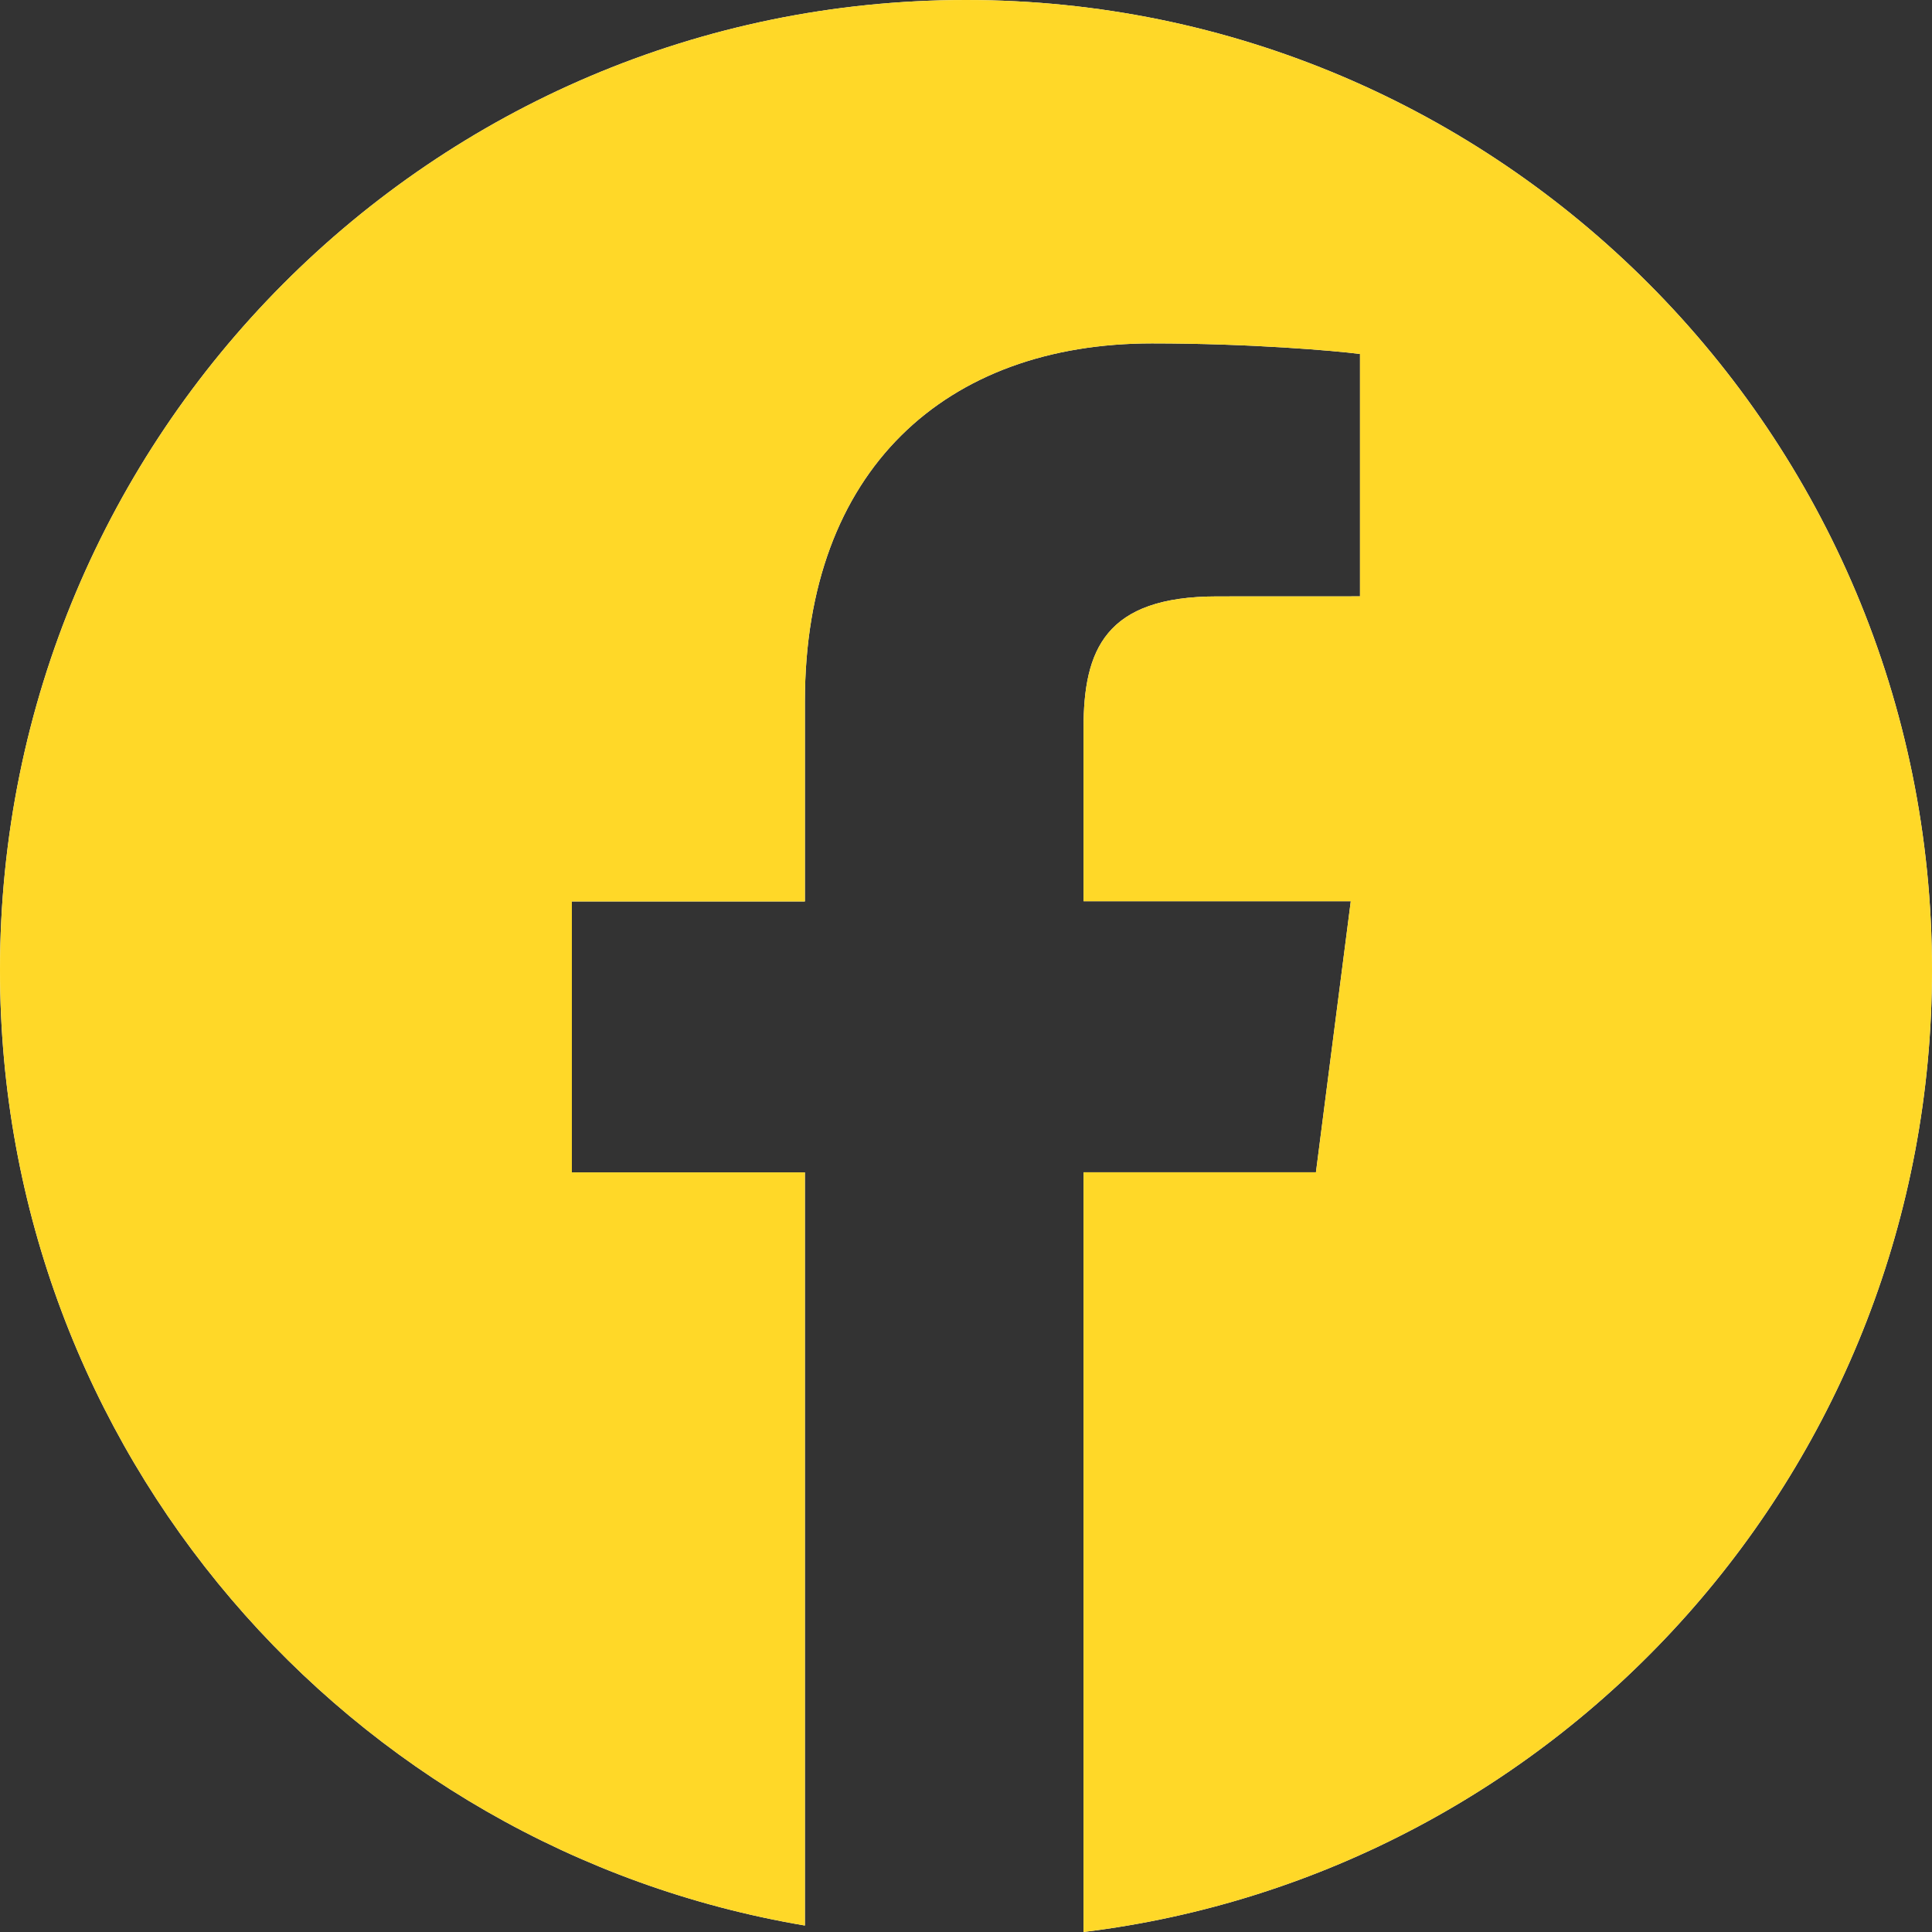 <svg width="31" height="31" viewBox="0 0 31 31" fill="none" xmlns="http://www.w3.org/2000/svg">
<rect x="0" y="0" width="31" height="31" fill="#333333" stroke="none"/>
<path d="M15.5 0C6.94 0 0 6.969 0 15.565C0 23.275 5.588 29.66 12.915 30.896V18.812H9.176V14.464H12.915V11.257C12.915 7.537 15.178 5.51 18.483 5.51C20.067 5.51 21.427 5.628 21.822 5.68V9.569L19.529 9.57C17.732 9.57 17.386 10.428 17.386 11.686V14.461H21.674L21.115 18.81H17.386V31C25.055 30.063 31 23.515 31 15.56C31 6.969 24.06 0 15.5 0Z" fill="white"/>
<path d="M15.5 0C6.94 0 0 6.969 0 15.565C0 23.275 5.588 29.66 12.915 30.896V18.812H9.176V14.464H12.915V11.257C12.915 7.537 15.178 5.51 18.483 5.51C20.067 5.51 21.427 5.628 21.822 5.68V9.569L19.529 9.57C17.732 9.57 17.386 10.428 17.386 11.686V14.461H21.674L21.115 18.81H17.386V31C25.055 30.063 31 23.515 31 15.56C31 6.969 24.06 0 15.5 0Z" fill="#FFD828"/>
</svg>
